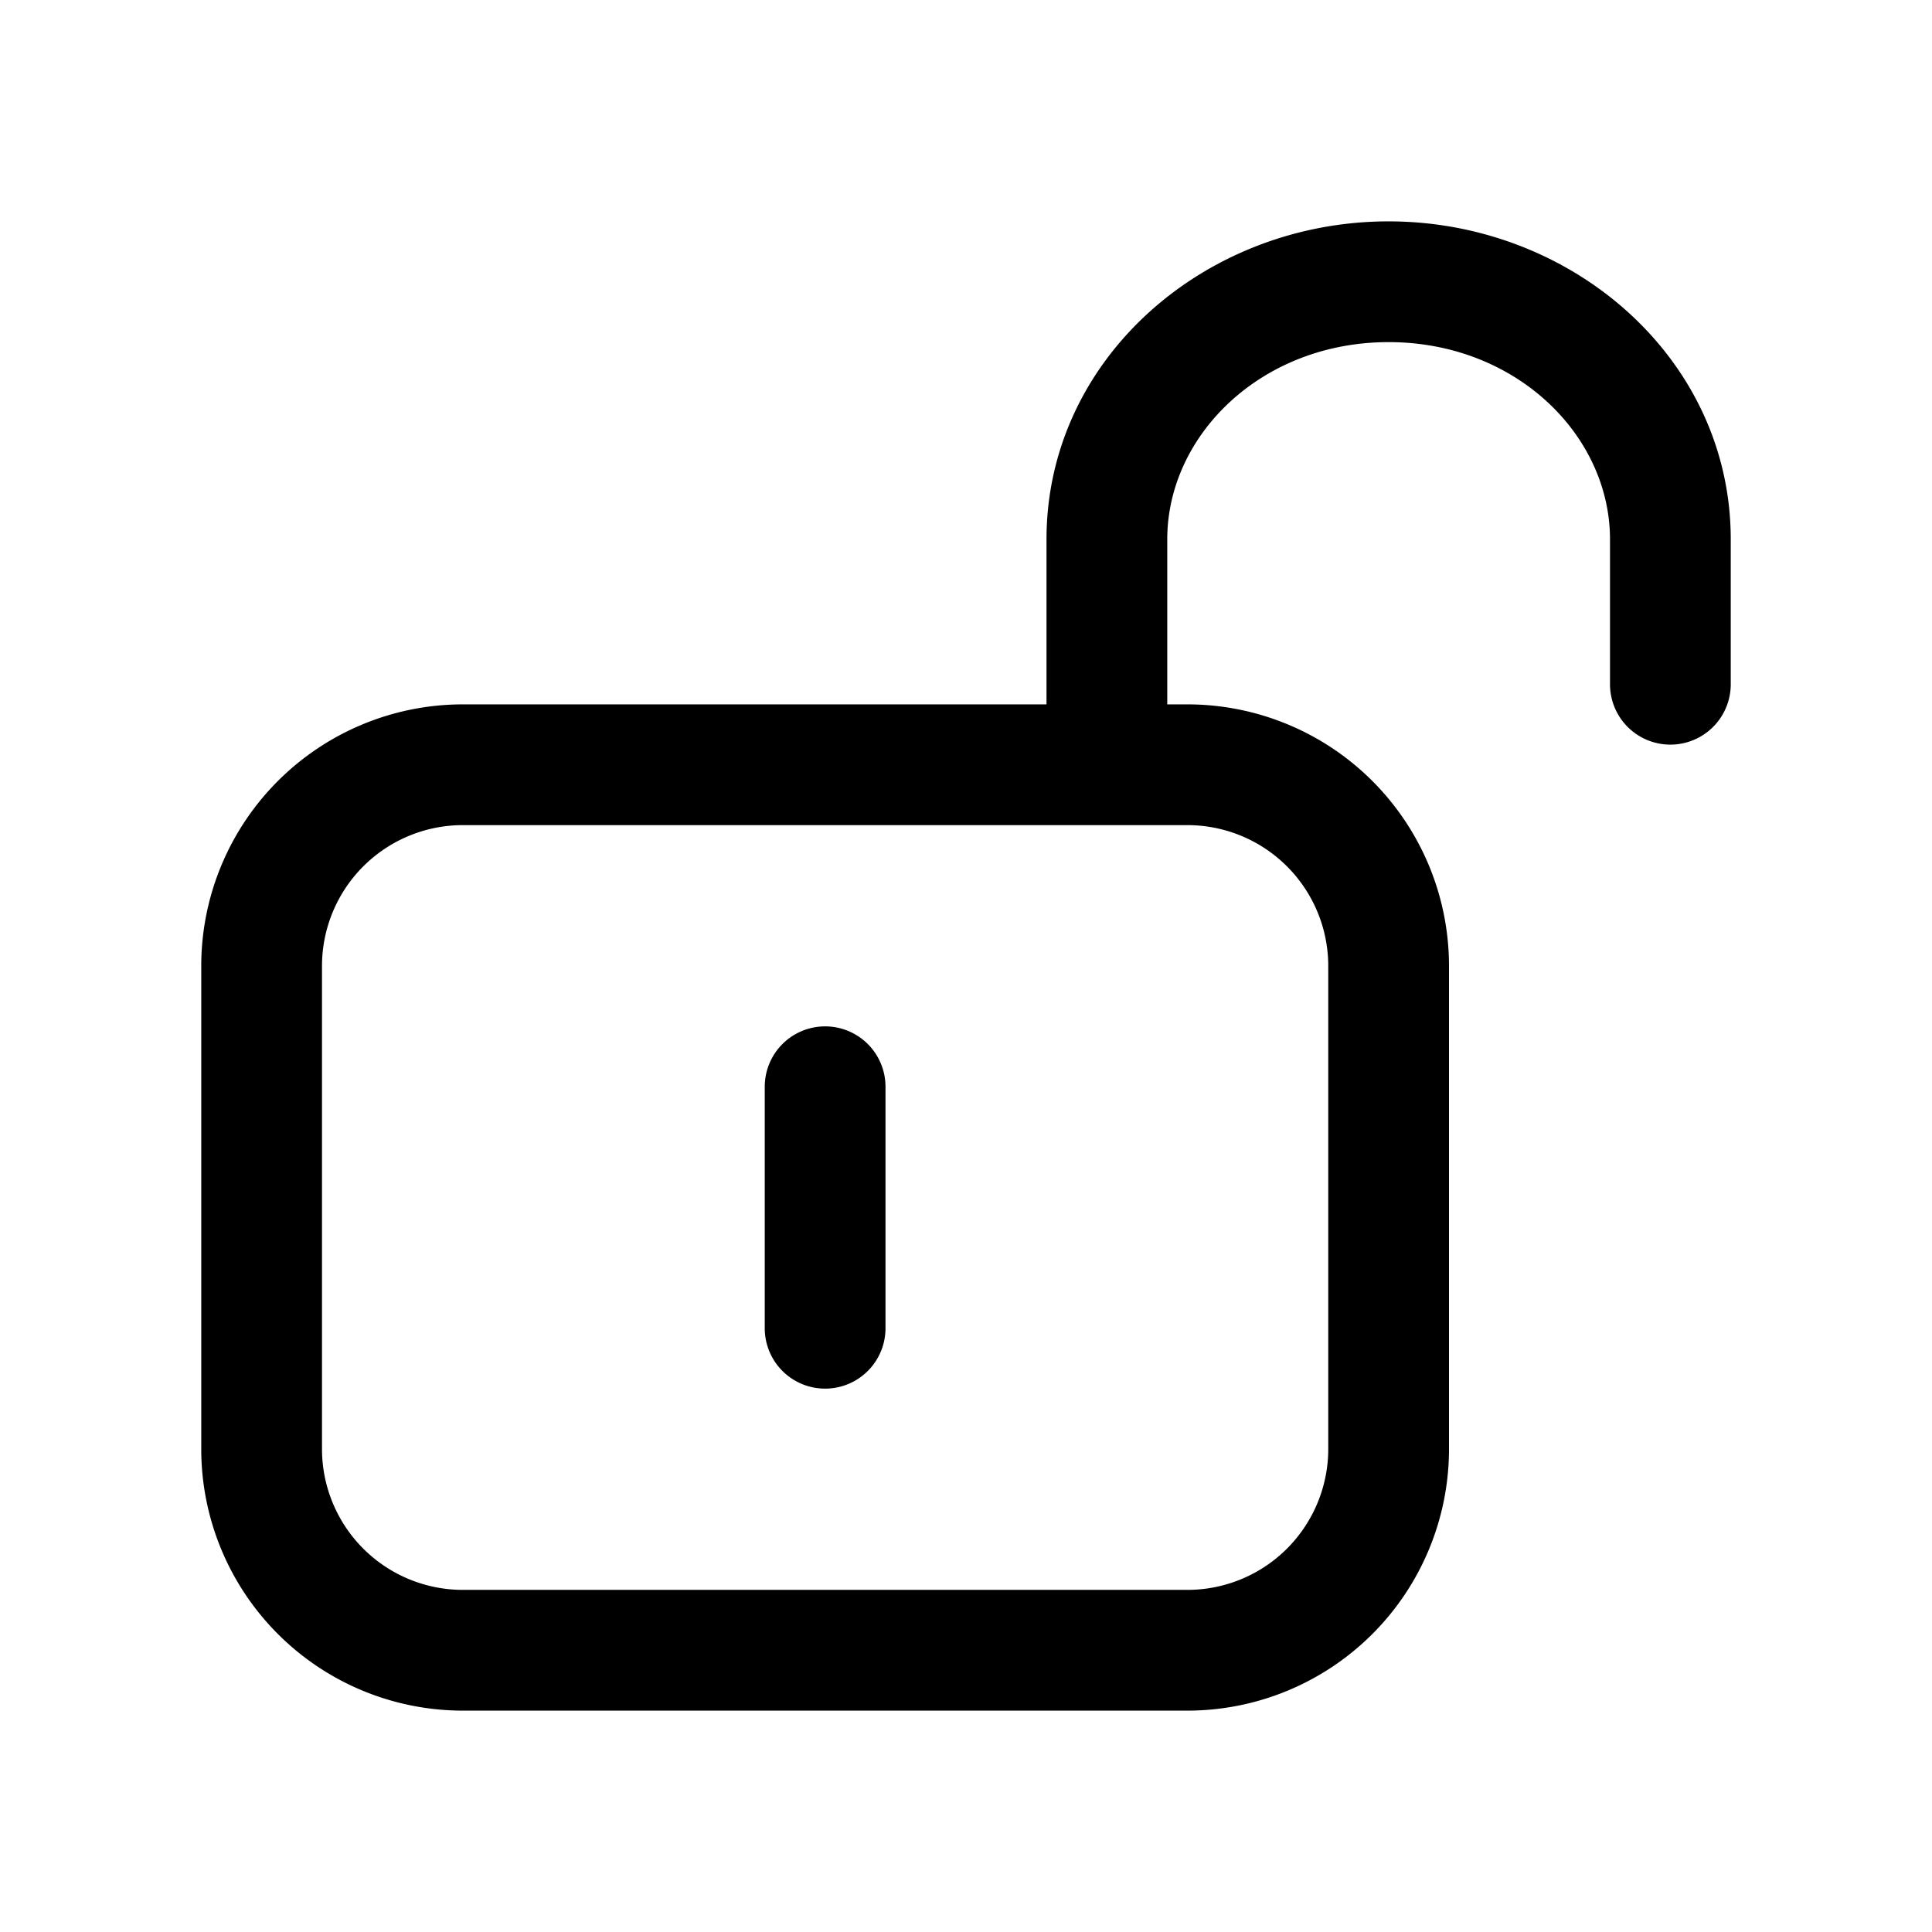 <svg xmlns="http://www.w3.org/2000/svg" aria-hidden="true" fill="currentColor" height="24" viewBox="0 0 24 24" width="24"><path d="M10.25 12.75A.75.75 0 0 1 11 13.5v3a.75.75 0 0 1-1.5 0v-3a.75.75 0 0 1 .75-.75"></path><path fill-rule="evenodd" d="M14.5 6.7c0-1.291 1.166-2.45 2.75-2.45S20 5.409 20 6.7v1.8a.75.75 0 0 0 1.5 0V6.7c0-2.243-1.968-3.95-4.25-3.95C14.967 2.75 13 4.457 13 6.7v2.05H5.75A3.25 3.25 0 0 0 2.5 12v6a3.25 3.25 0 0 0 3.25 3.25h9A3.25 3.25 0 0 0 18 18v-6a3.25 3.25 0 0 0-3.25-3.25H14.5V6.7m-8.75 3.55A1.75 1.75 0 0 0 4 12v6a1.75 1.75 0 0 0 1.75 1.75h9A1.75 1.75 0 0 0 16.5 18v-6a1.75 1.75 0 0 0-1.75-1.75h-9" clip-rule="evenodd"></path></svg>
